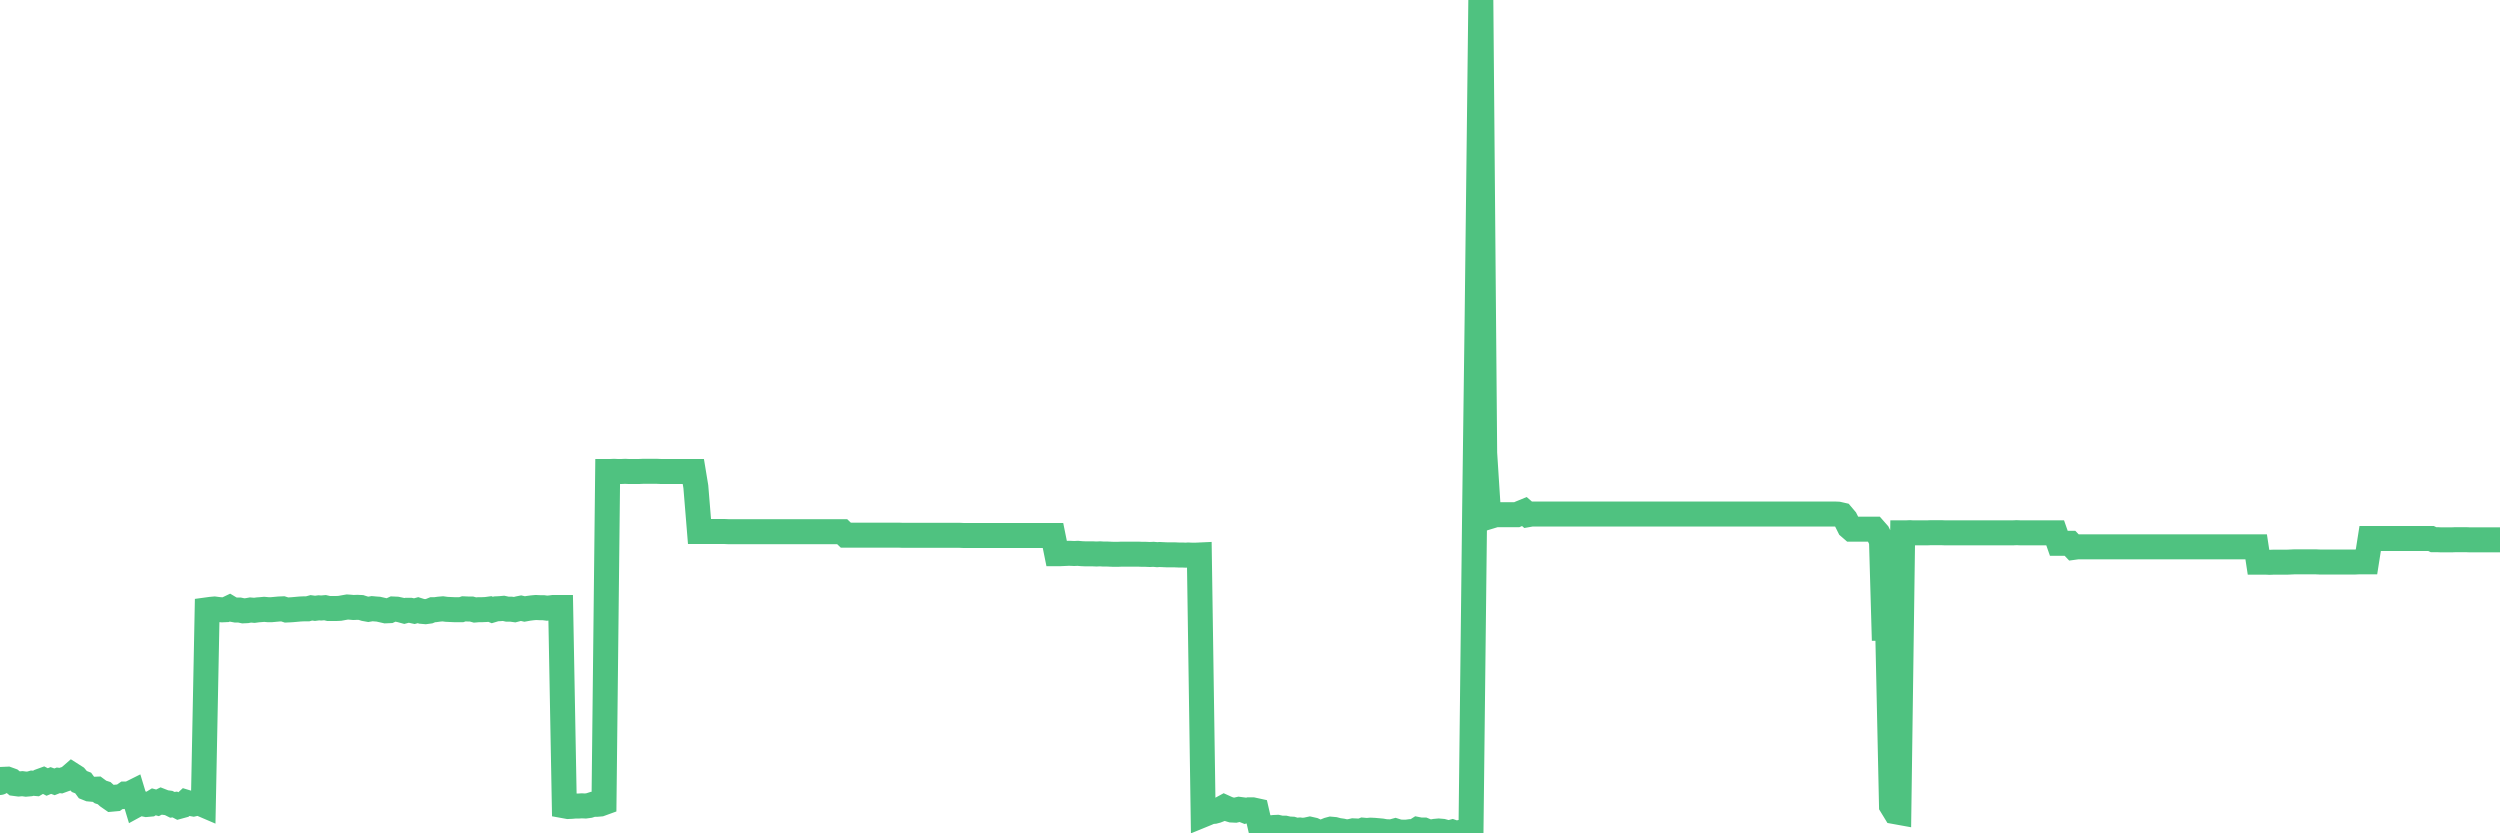 <?xml version="1.0"?><svg width="150px" height="50px" xmlns="http://www.w3.org/2000/svg" xmlns:xlink="http://www.w3.org/1999/xlink"> <polyline fill="none" stroke="#4fc280" stroke-width="1.5px" stroke-linecap="round" stroke-miterlimit="5" points="0.00,46.95 0.22,46.76 0.45,46.75 0.67,46.83 0.89,47.01 1.12,47.04 1.34,47.02 1.56,47.05 1.79,47.03 1.93,46.99 2.16,47.01 2.38,46.88 2.60,46.80 2.83,46.92 3.05,46.83 3.27,46.91 3.50,46.82 3.65,46.84 3.87,46.76 4.09,46.69 4.32,46.49 4.54,46.63 4.76,46.89 4.99,46.98 5.21,47.28 5.36,47.34 5.58,47.36 5.80,47.35 6.03,47.52 6.25,47.59 6.47,47.79 6.70,47.95 6.92,47.93 7.07,47.82 7.29,47.80 7.52,47.64 7.74,47.64 7.96,47.53 8.19,48.29 8.41,48.17 8.63,48.24 8.78,48.27 9.00,48.25 9.23,48.11 9.45,48.17 9.67,48.06 9.90,48.15 10.12,48.18 10.34,48.29 10.49,48.27 10.72,48.39 10.94,48.33 11.16,48.13 11.39,48.20 11.61,48.24 11.83,48.19 12.06,48.23 12.20,48.29 12.43,36.59 12.65,36.56 12.87,36.54 13.10,36.57 13.32,36.59 13.54,36.58 13.77,36.47 13.92,36.56 14.14,36.60 14.36,36.60 14.59,36.65 14.81,36.64 15.03,36.60 15.26,36.62 15.48,36.59 15.63,36.58 15.85,36.56 16.07,36.58 16.30,36.58 16.52,36.56 16.74,36.54 16.97,36.53 17.19,36.60 17.41,36.59 17.56,36.58 17.79,36.56 18.01,36.54 18.23,36.53 18.46,36.53 18.68,36.47 18.90,36.50 19.13,36.47 19.27,36.48 19.50,36.46 19.72,36.51 19.94,36.51 20.17,36.51 20.39,36.50 20.61,36.46 20.84,36.42 20.99,36.43 21.21,36.45 21.43,36.44 21.66,36.45 21.88,36.52 22.10,36.56 22.33,36.52 22.55,36.54 22.70,36.55 22.92,36.60 23.14,36.65 23.37,36.64 23.59,36.54 23.81,36.55 24.04,36.60 24.26,36.66 24.41,36.62 24.63,36.62 24.86,36.67 25.08,36.61 25.30,36.68 25.53,36.70 25.75,36.67 25.97,36.58 26.12,36.58 26.34,36.55 26.57,36.53 26.79,36.56 27.01,36.57 27.24,36.58 27.46,36.58 27.68,36.58 27.83,36.53 28.06,36.54 28.28,36.54 28.50,36.60 28.73,36.58 28.95,36.58 29.17,36.57 29.39,36.54 29.54,36.60 29.77,36.53 29.99,36.52 30.21,36.50 30.44,36.55 30.66,36.55 30.88,36.58 31.11,36.52 31.26,36.49 31.48,36.54 31.70,36.50 31.93,36.47 32.15,36.45 32.37,36.46 32.59,36.46 32.82,36.49 33.04,36.47 33.19,36.45 33.41,36.45 33.64,36.45 33.86,48.35 34.08,48.39 34.31,48.38 34.53,48.36 34.75,48.36 34.90,48.35 35.13,48.36 35.35,48.33 35.57,48.26 35.79,48.26 36.02,48.24 36.24,48.16 36.46,28.29 36.61,28.29 36.84,28.28 37.06,28.29 37.28,28.29 37.51,28.28 37.73,28.29 37.95,28.29 38.18,28.29 38.33,28.29 38.55,28.28 38.77,28.28 38.99,28.28 39.22,28.28 39.44,28.28 39.66,28.29 39.89,28.29 40.04,28.29 40.26,28.29 40.48,28.29 40.71,28.29 40.93,28.29 41.15,28.29 41.38,28.29 41.60,28.29 41.75,29.20 41.97,31.89 42.19,31.89 42.42,31.89 42.64,31.89 42.86,31.89 43.09,31.89 43.31,31.89 43.46,31.89 43.68,31.90 43.91,31.90 44.13,31.90 44.35,31.90 44.58,31.90 44.80,31.90 45.02,31.90 45.17,31.90 45.39,31.90 45.62,31.90 45.84,31.90 46.06,31.90 46.29,31.90 46.51,31.90 46.73,31.90 46.88,31.90 47.11,31.90 47.33,31.90 47.55,31.90 47.78,31.90 48.00,31.90 48.22,31.90 48.45,31.90 48.67,31.90 48.82,31.90 49.04,31.90 49.26,31.90 49.49,31.90 49.71,31.90 49.93,31.90 50.16,31.90 50.38,31.90 50.53,31.90 50.75,32.11 50.98,32.11 51.20,32.11 51.42,32.11 51.65,32.11 51.87,32.11 52.09,32.11 52.24,32.11 52.46,32.11 52.69,32.11 52.91,32.11 53.13,32.11 53.36,32.11 53.58,32.11 53.80,32.11 53.95,32.11 54.18,32.12 54.40,32.12 54.62,32.12 54.85,32.12 55.07,32.12 55.29,32.12 55.52,32.12 55.66,32.12 55.89,32.12 56.11,32.12 56.33,32.12 56.56,32.12 56.78,32.12 57.00,32.12 57.23,32.12 57.38,32.12 57.60,32.12 57.82,32.13 58.05,32.13 58.27,32.13 58.49,32.13 58.72,32.13 58.94,32.13 59.09,32.13 59.31,32.13 59.53,32.13 59.76,32.13 59.98,32.13 60.20,32.13 60.43,32.13 60.65,32.13 60.80,32.13 61.02,32.13 61.25,32.13 61.47,32.13 61.69,32.13 61.92,32.13 62.14,32.13 62.36,32.13 62.51,32.13 62.73,32.13 62.96,32.13 63.18,32.13 63.40,33.22 63.63,33.22 63.85,33.21 64.07,33.20 64.22,33.20 64.45,33.21 64.67,33.20 64.89,33.22 65.12,33.23 65.34,33.23 65.56,33.23 65.79,33.24 66.01,33.23 66.16,33.24 66.38,33.24 66.60,33.25 66.83,33.26 67.05,33.26 67.27,33.25 67.50,33.25 67.72,33.25 67.87,33.25 68.09,33.25 68.32,33.25 68.54,33.26 68.76,33.26 68.99,33.27 69.21,33.26 69.43,33.28 69.58,33.27 69.80,33.28 70.03,33.29 70.25,33.29 70.47,33.29 70.70,33.30 70.92,33.30 71.14,33.31 71.29,33.30 71.52,33.31 71.74,33.31 71.96,33.30 72.19,48.89 72.41,48.80 72.63,48.70 72.85,48.68 73.00,48.64 73.23,48.55 73.45,48.43 73.67,48.53 73.90,48.60 74.12,48.61 74.34,48.56 74.57,48.59 74.72,48.65 74.94,48.59 75.16,48.59 75.39,48.64 75.61,49.60 75.83,49.64 76.05,49.65 76.28,49.67 76.43,49.65 76.65,49.64 76.87,49.69 77.10,49.69 77.32,49.74 77.54,49.75 77.77,49.82 77.99,49.80 78.14,49.82 78.36,49.80 78.59,49.75 78.81,49.80 79.03,49.90 79.25,49.94 79.48,49.88 79.70,49.79 79.85,49.75 80.07,49.77 80.30,49.83 80.52,49.86 80.74,49.91 80.97,49.90 81.19,49.85 81.41,49.86 81.64,49.87 81.79,49.81 82.01,49.83 82.23,49.81 82.45,49.82 82.68,49.84 82.90,49.86 83.12,49.90 83.35,49.91 83.50,49.91 83.72,49.85 83.94,49.92 84.17,49.93 84.39,49.93 84.61,49.90 84.84,49.91 85.06,49.77 85.21,49.80 85.43,49.80 85.65,49.89 85.88,49.92 86.10,49.88 86.32,49.86 86.55,49.88 86.77,49.94 86.92,49.98 87.14,49.92 87.37,50.00 87.59,49.95 87.81,49.96 88.04,49.86 88.26,49.81 88.48,30.50 88.63,18.98 88.85,0.00 89.08,27.18 89.30,30.62 89.52,30.95 89.75,30.88 89.97,30.88 90.19,30.88 90.34,30.88 90.57,30.88 90.79,30.88 91.01,30.88 91.24,30.78 91.46,30.69 91.68,30.88 91.91,30.84 92.05,30.84 92.28,30.84 92.50,30.84 92.72,30.84 92.95,30.84 93.17,30.84 93.39,30.84 93.62,30.84 93.77,30.84 93.99,30.84 94.21,30.84 94.44,30.84 94.66,30.84 94.88,30.84 95.11,30.84 95.33,30.84 95.48,30.84 95.70,30.84 95.92,30.84 96.15,30.84 96.37,30.84 96.59,30.84 96.82,30.84 97.04,30.84 97.26,30.84 97.41,30.84 97.64,30.84 97.86,30.84 98.08,30.84 98.31,30.84 98.53,30.84 98.75,30.84 98.98,30.84 99.12,30.84 99.35,30.84 99.57,30.84 99.79,30.84 100.02,30.84 100.24,30.84 100.46,30.84 100.69,30.84 100.84,30.84 101.06,30.84 101.28,30.84 101.51,30.84 101.73,30.84 101.95,30.84 102.18,30.84 102.40,30.84 102.55,30.84 102.77,30.84 102.99,30.84 103.22,30.84 103.44,30.84 103.66,30.84 103.89,30.84 104.11,30.84 104.26,30.84 104.48,30.84 104.71,30.84 104.93,30.84 105.15,30.84 105.38,30.84 105.60,30.84 105.82,30.84 105.97,30.84 106.19,30.84 106.42,30.84 106.64,30.84 106.86,30.84 107.09,30.84 107.31,30.84 107.53,30.84 107.68,30.84 107.91,30.84 108.13,30.84 108.35,30.84 108.58,30.84 108.80,30.84 109.02,30.84 109.25,30.84 109.39,30.84 109.62,30.84 109.84,30.84 110.06,30.84 110.29,30.85 110.51,30.90 110.73,31.16 110.96,31.62 111.11,31.75 111.33,31.75 111.55,31.75 111.78,31.75 112.00,31.75 112.22,31.75 112.45,31.75 112.67,32.00 112.89,32.45 113.04,37.70 113.26,37.70 113.49,48.34 113.71,48.70 113.93,48.74 114.16,31.97 114.38,31.97 114.60,31.96 114.75,31.97 114.98,31.97 115.20,31.97 115.42,31.97 115.65,31.97 115.87,31.96 116.09,31.96 116.31,31.96 116.46,31.96 116.69,31.97 116.91,31.97 117.13,31.97 117.36,31.97 117.58,31.97 117.80,31.97 118.03,31.97 118.18,31.97 118.40,31.97 118.62,31.97 118.85,31.97 119.07,31.97 119.29,31.97 119.51,31.97 119.74,31.97 119.89,31.97 120.11,31.97 120.33,31.97 120.56,31.97 120.78,31.97 121.00,31.96 121.23,31.97 121.45,31.97 121.60,31.97 121.82,31.97 122.04,31.97 122.27,31.97 122.49,31.97 122.71,31.97 122.94,31.97 123.16,31.97 123.31,31.97 123.53,32.60 123.76,32.60 123.98,32.60 124.20,32.60 124.43,32.84 124.65,32.81 124.87,32.81 125.02,32.81 125.24,32.81 125.47,32.81 125.69,32.81 125.91,32.81 126.14,32.81 126.36,32.81 126.58,32.81 126.73,32.81 126.96,32.81 127.18,32.81 127.40,32.81 127.63,32.81 127.85,32.81 128.07,32.81 128.30,32.81 128.44,32.81 128.67,32.81 128.89,32.81 129.11,32.81 129.34,32.81 129.56,32.81 129.78,32.81 130.01,32.81 130.23,32.81 130.38,32.81 130.60,32.81 130.83,32.81 131.05,32.81 131.27,32.81 131.50,32.81 131.72,32.81 131.94,32.81 132.09,32.81 132.31,32.81 132.54,32.81 132.76,32.81 132.98,32.81 133.21,32.81 133.43,32.81 133.65,32.81 133.80,32.81 134.03,32.81 134.25,32.81 134.47,32.81 134.70,32.81 134.92,32.81 135.14,32.81 135.37,32.81 135.51,33.73 135.74,33.73 135.96,33.73 136.18,33.74 136.41,33.73 136.63,33.73 136.85,33.73 137.08,33.73 137.23,33.73 137.45,33.72 137.67,33.71 137.90,33.71 138.12,33.71 138.34,33.71 138.57,33.71 138.79,33.71 138.94,33.71 139.16,33.72 139.38,33.72 139.61,33.72 139.83,33.72 140.05,33.72 140.28,33.72 140.50,33.72 140.65,33.72 140.87,33.72 141.10,33.72 141.32,33.72 141.54,33.71 141.77,33.71 141.99,33.71 142.21,32.31 142.36,32.31 142.58,32.31 142.81,32.31 143.03,32.31 143.25,32.31 143.48,32.31 143.70,32.31 143.92,32.31 144.07,32.31 144.30,32.31 144.52,32.31 144.74,32.31 144.97,32.31 145.19,32.31 145.41,32.31 145.64,32.31 145.86,32.31 146.01,32.38 146.23,32.38 146.45,32.39 146.68,32.39 146.90,32.39 147.12,32.39 147.35,32.38 147.57,32.38 147.72,32.38 147.94,32.38 148.17,32.39 148.39,32.39 148.61,32.39 148.84,32.39 149.06,32.39 149.28,32.39 149.43,32.39 149.65,32.39 149.88,32.39 150.00,32.39 "/></svg>